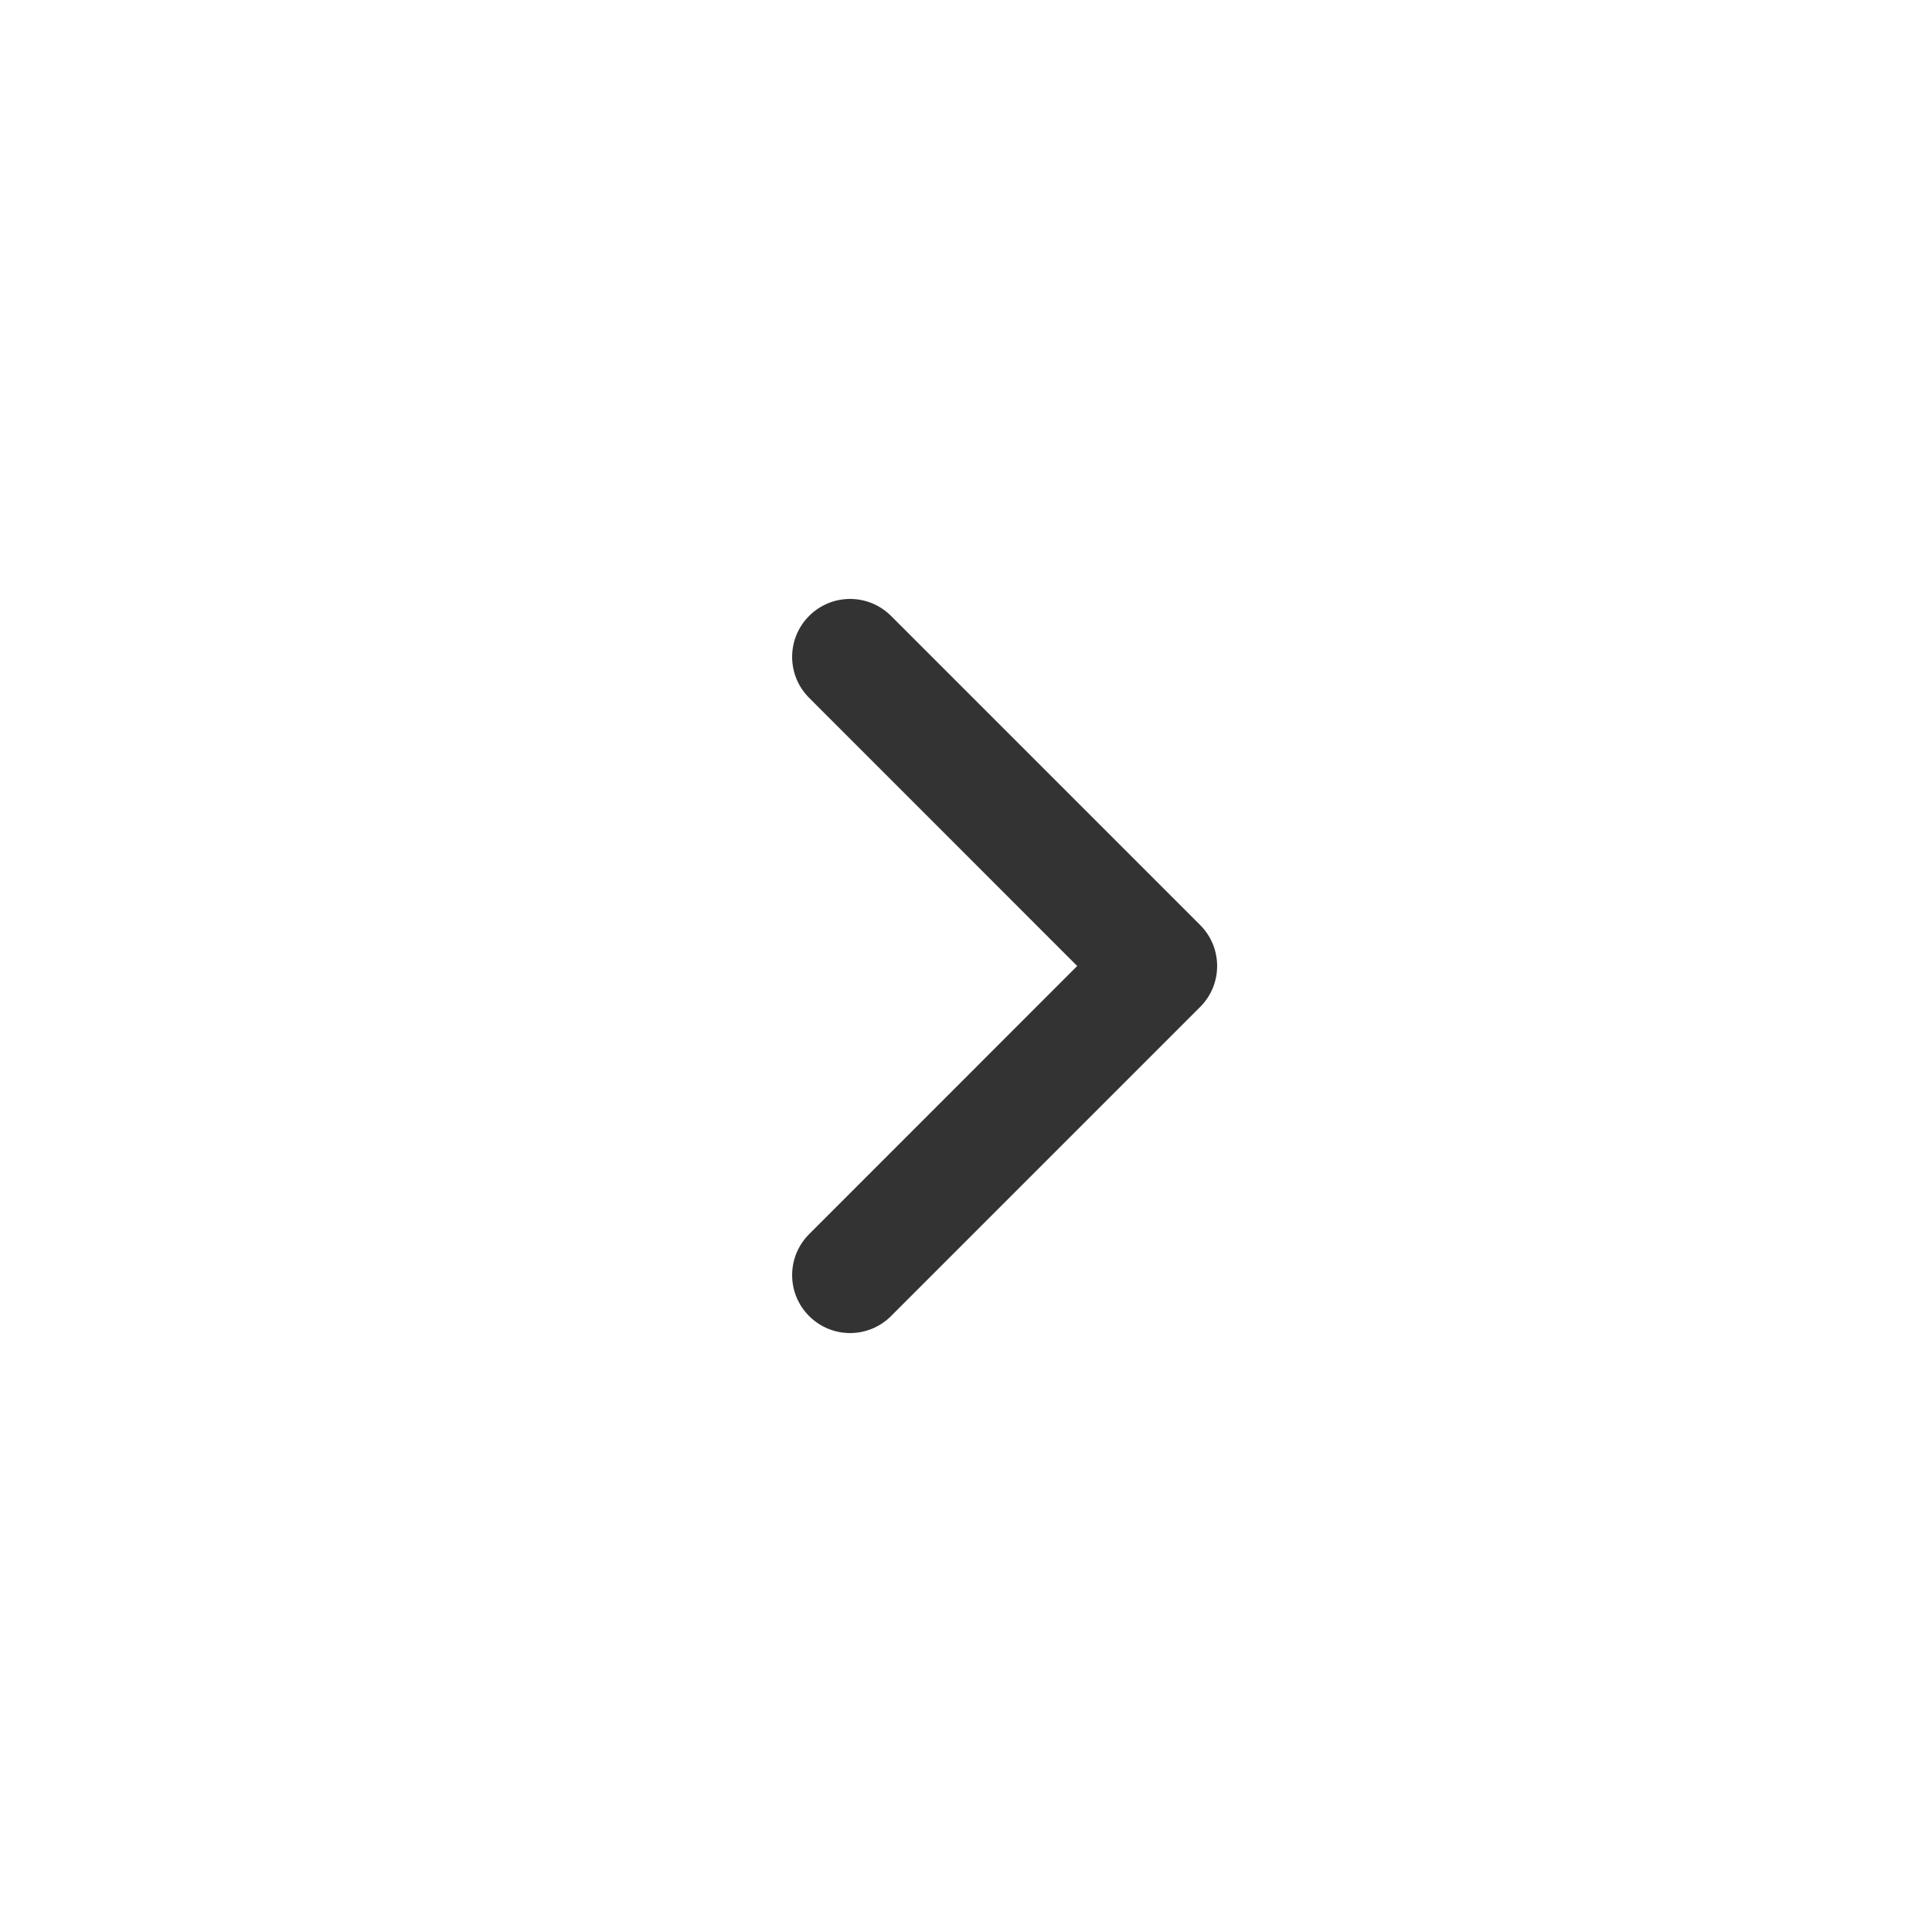 <svg width="25" height="25" viewBox="0 0 25 25" fill="none" xmlns="http://www.w3.org/2000/svg">
<path fill-rule="evenodd" clip-rule="evenodd" d="M10.47 7.97C10.763 7.677 11.237 7.677 11.53 7.97L15.53 11.97C15.823 12.263 15.823 12.737 15.53 13.03L11.53 17.03C11.237 17.323 10.763 17.323 10.47 17.03C10.177 16.737 10.177 16.263 10.47 15.97L13.939 12.5L10.47 9.03C10.177 8.737 10.177 8.263 10.47 7.97Z" fill="#333333"/>
</svg>
